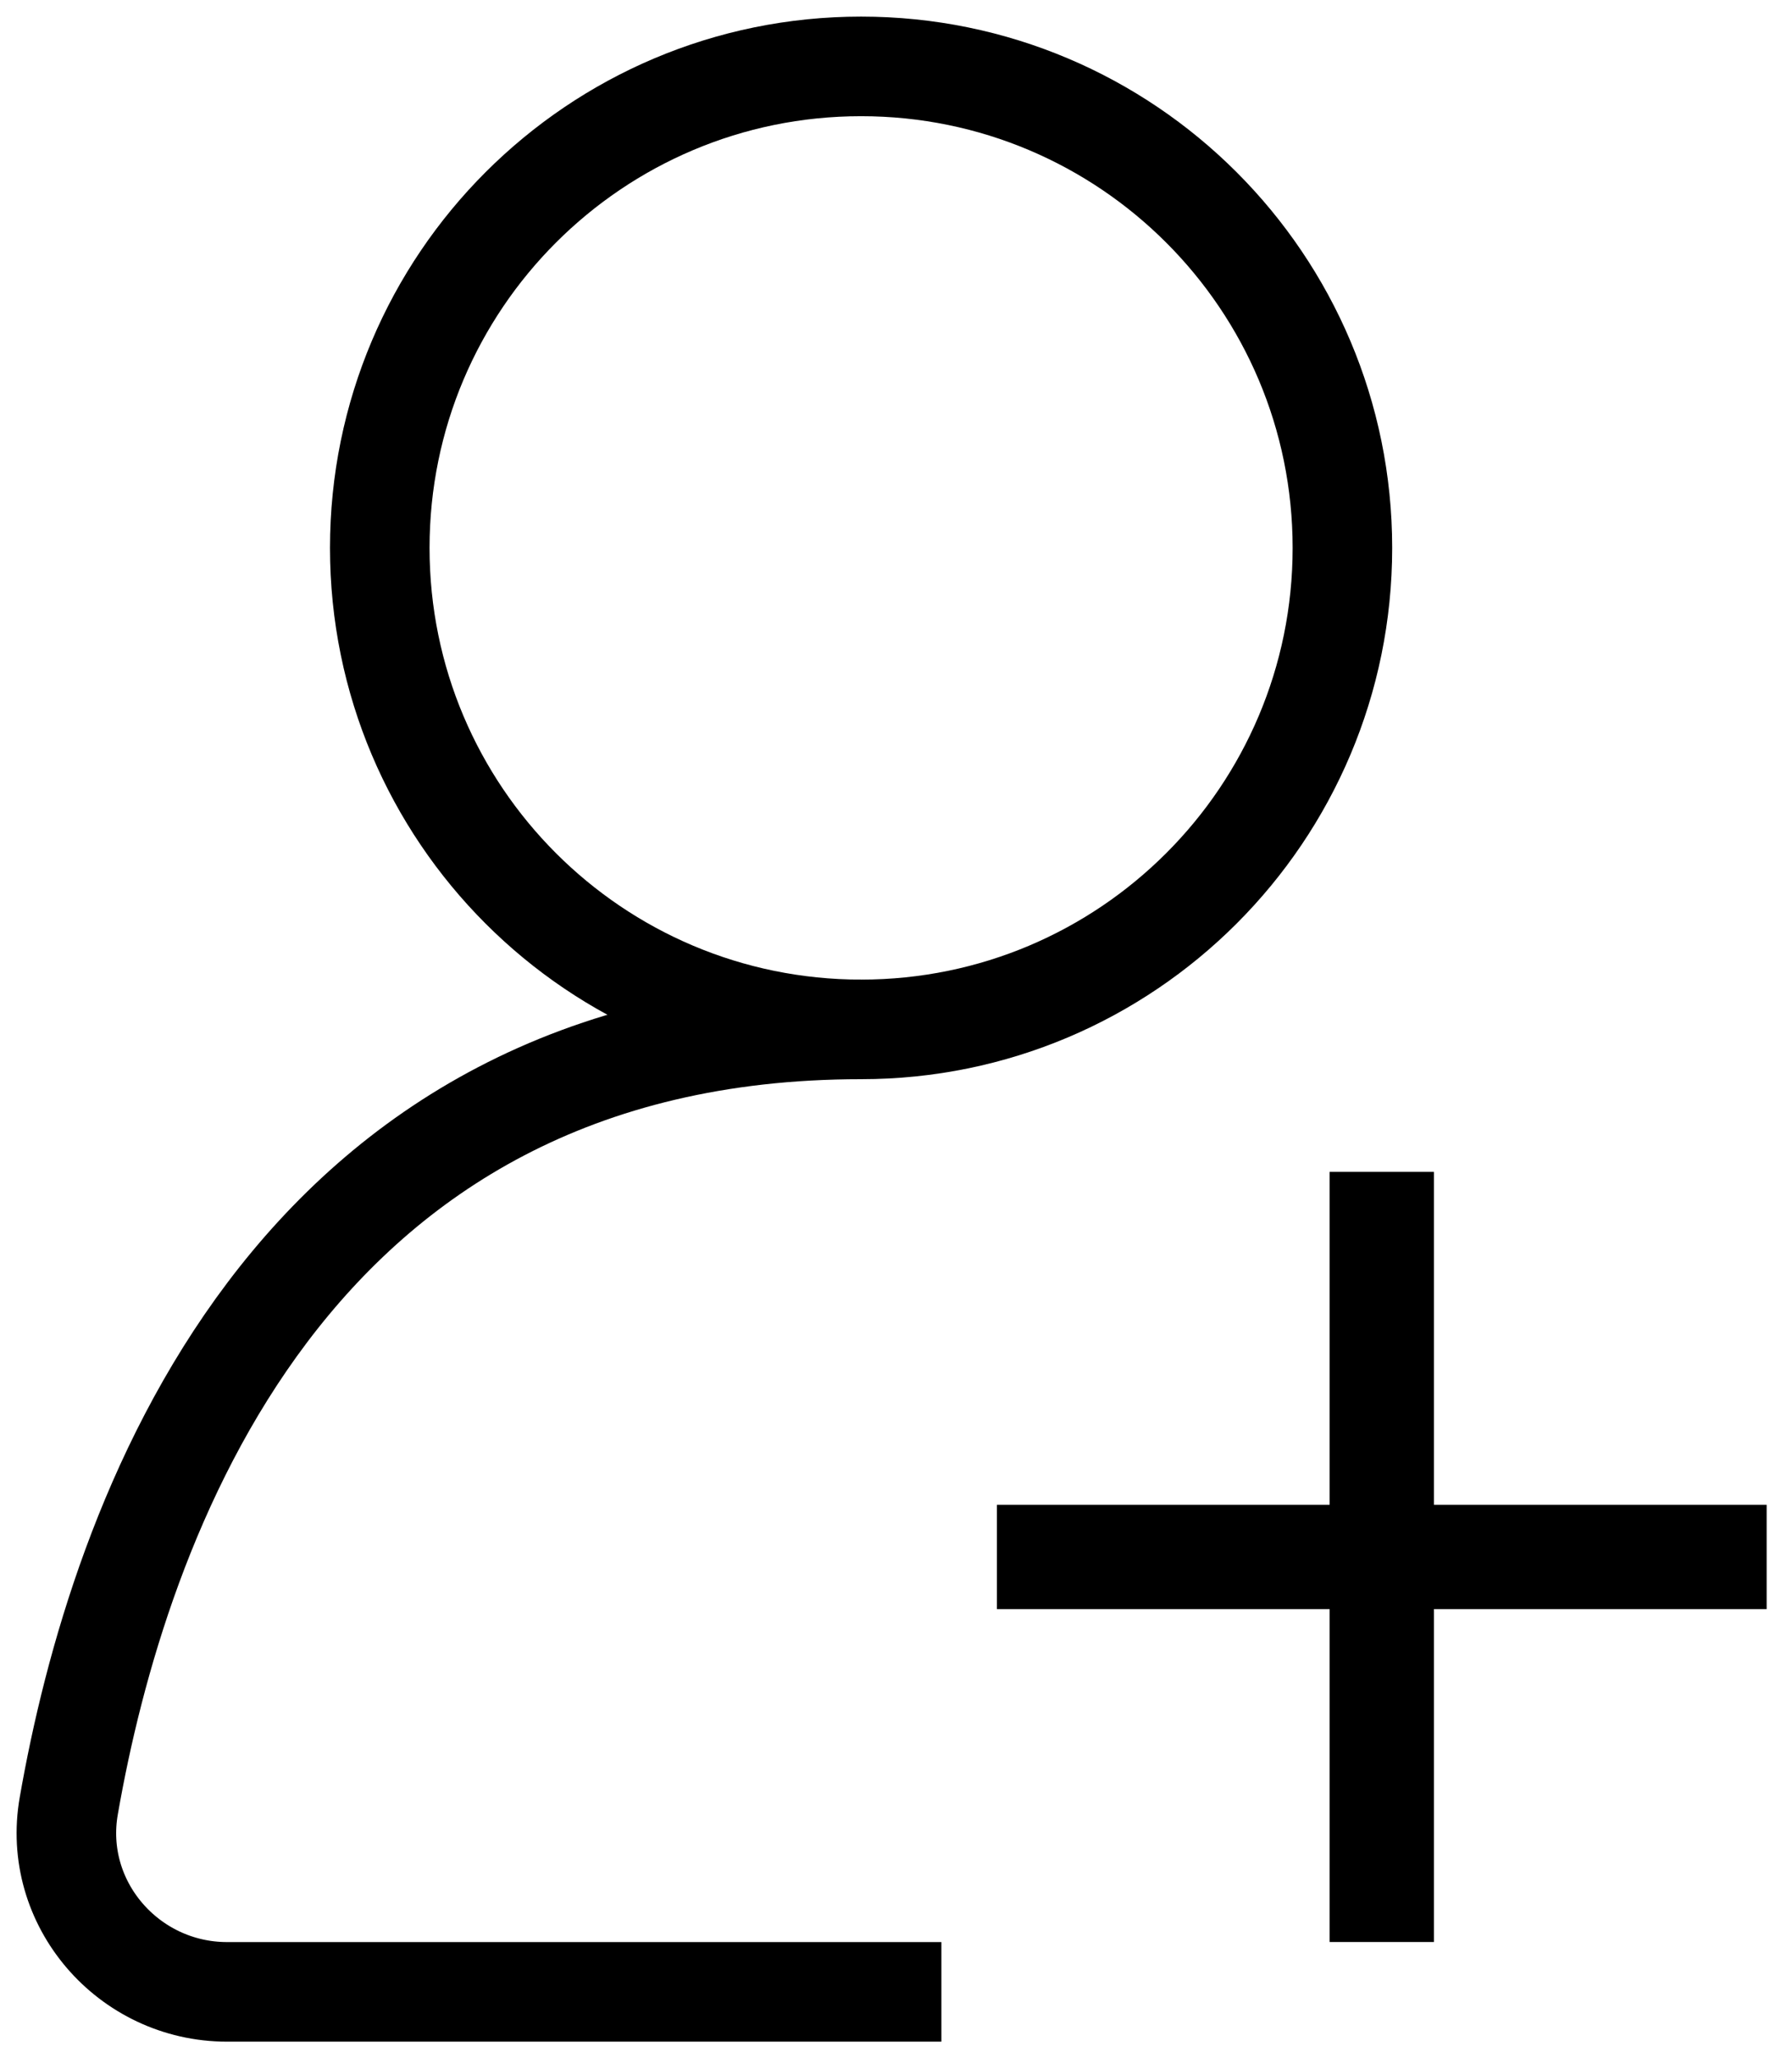 <svg width="27" height="31" viewBox="0 0 27 31" fill="none" xmlns="http://www.w3.org/2000/svg">
<path d="M14.184 30H3.421C1.934 30 0.776 28.666 1.037 27.194C1.773 22.978 4.295 15.504 12.973 15.504" stroke="black" stroke-width="1.5" stroke-miterlimit="10"/>
<path d="M12.974 15.504C16.979 15.504 20.226 12.257 20.226 8.252C20.226 4.247 16.979 1 12.974 1C8.968 1 5.722 4.247 5.722 8.252C5.722 12.257 8.968 15.504 12.974 15.504Z" stroke="black" stroke-width="1.5" stroke-miterlimit="10"/>
<path d="M20.033 17.65H21.605V22.664H26.618V24.235H21.605V29.249H20.033V24.235H15.02V22.664H20.033V17.65Z" fill="black"/>
</svg>

